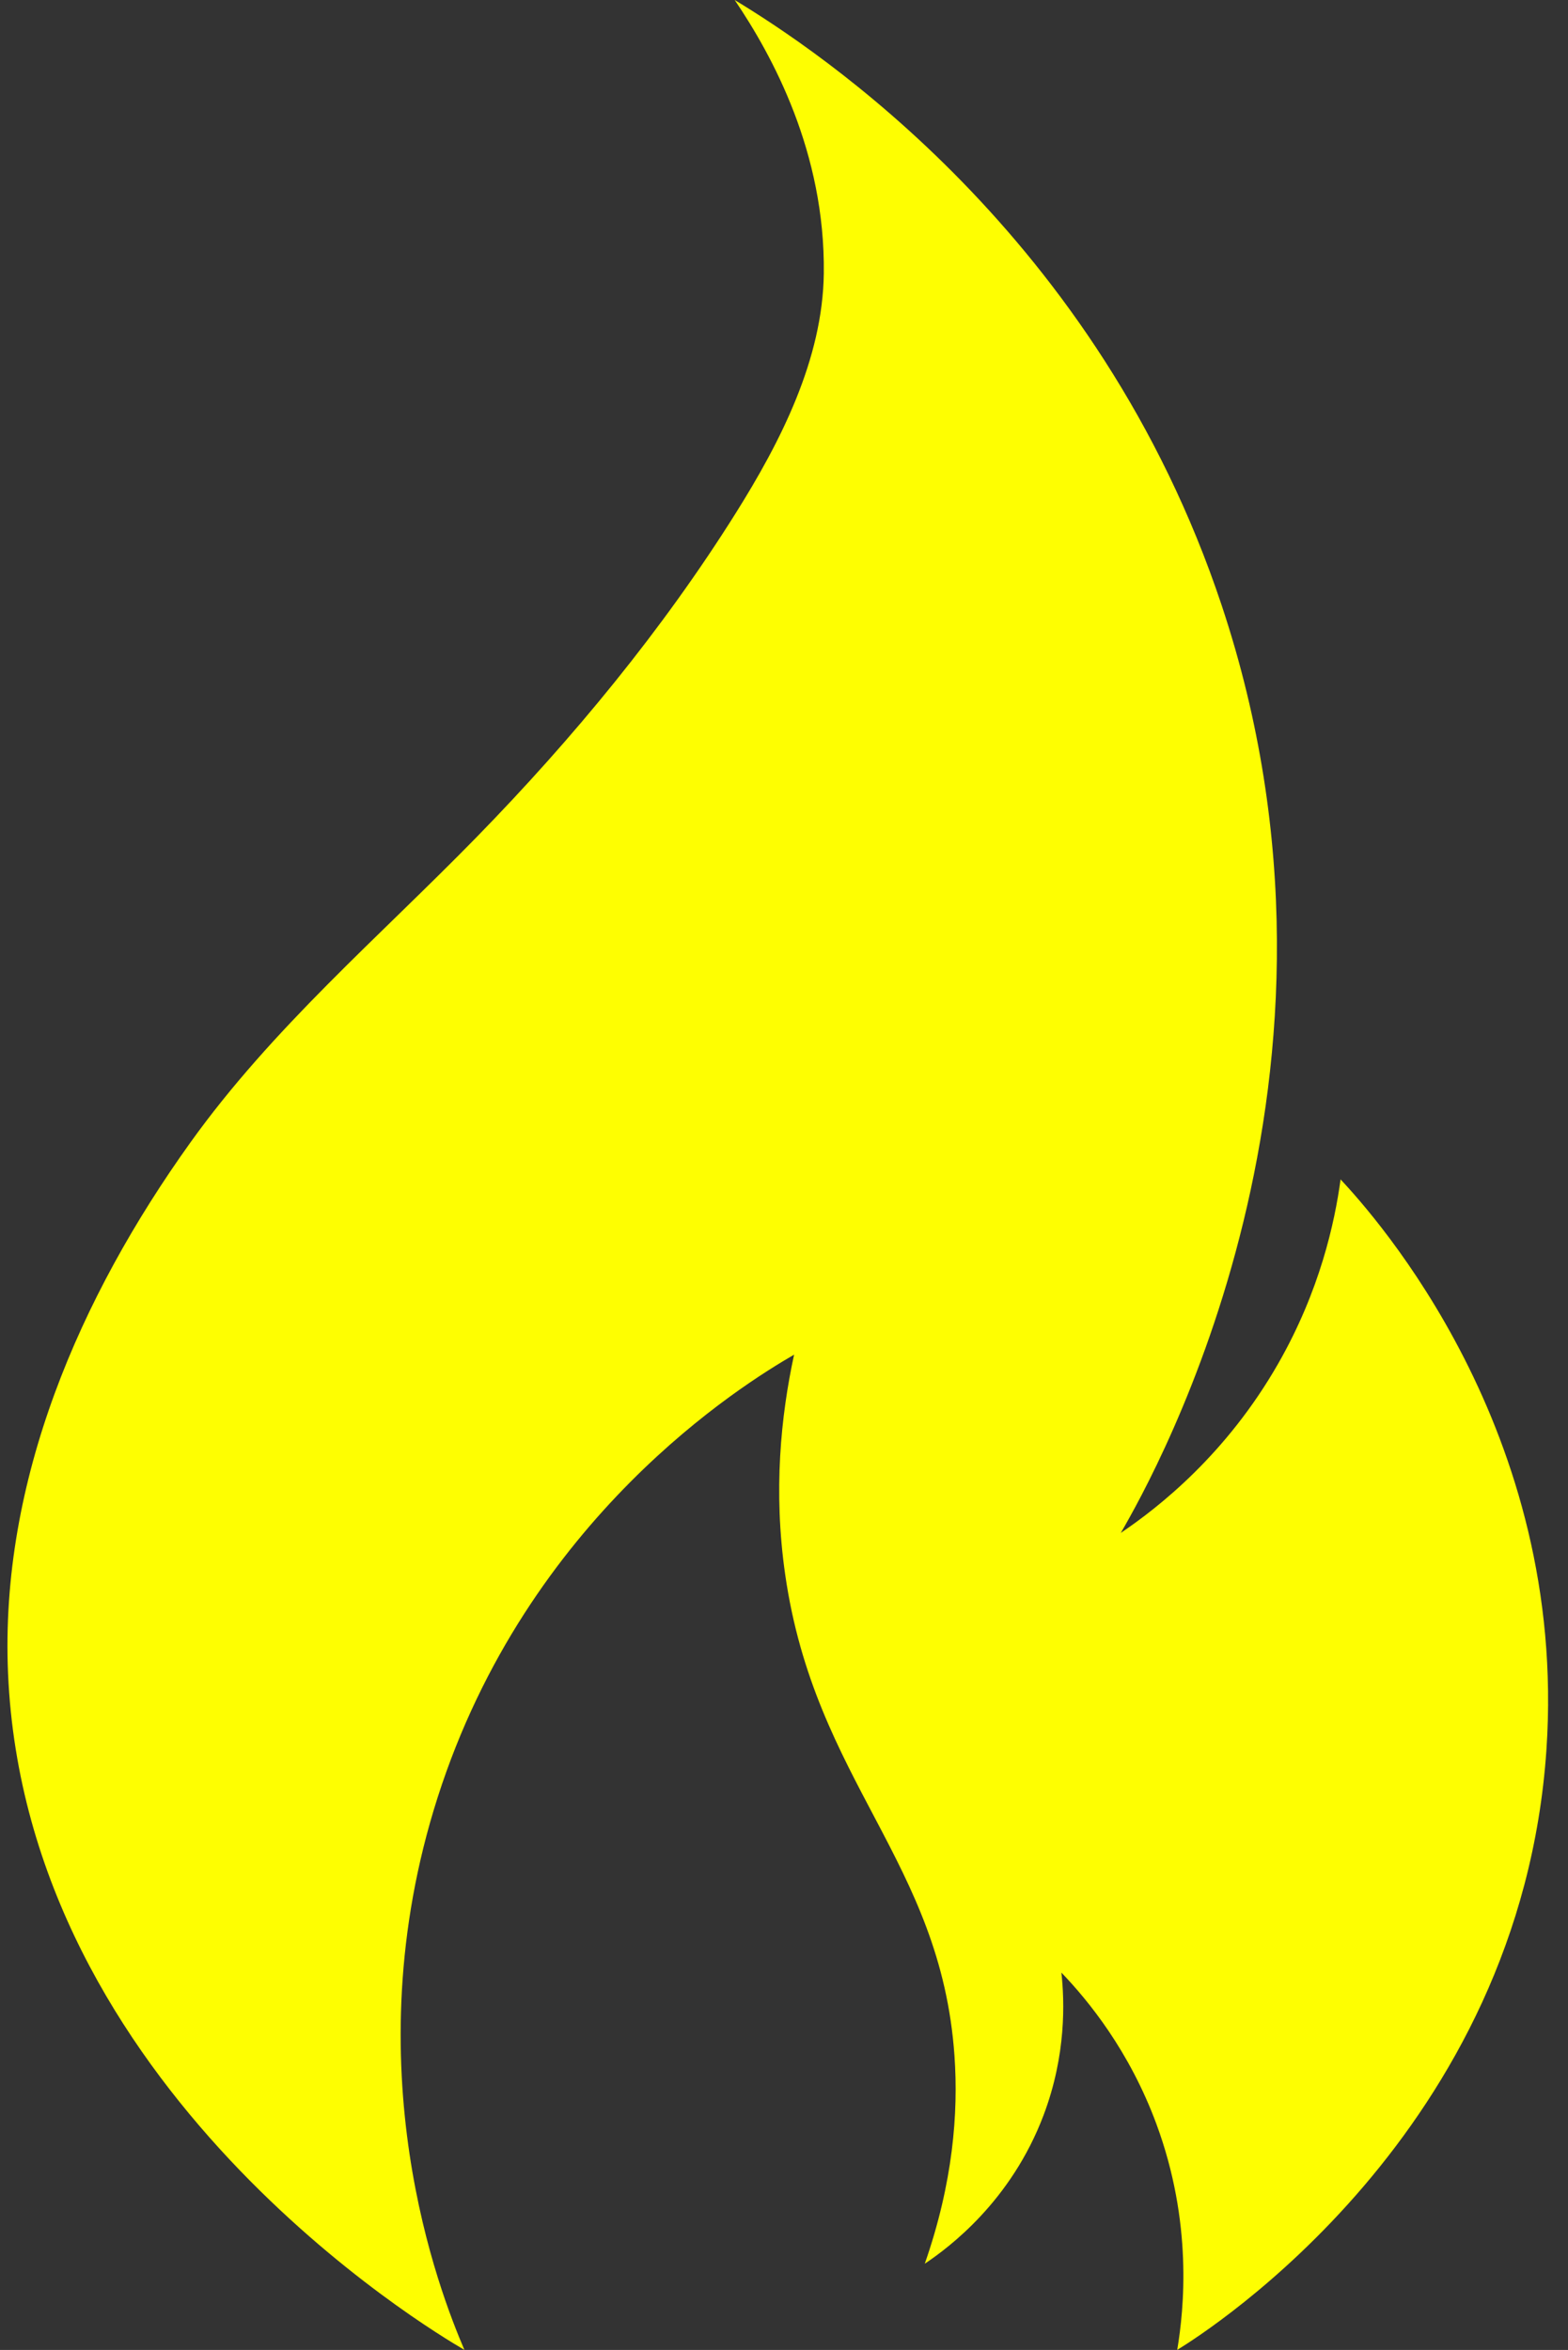 <?xml version="1.0" encoding="UTF-8" standalone="no"?><svg xmlns="http://www.w3.org/2000/svg" xmlns:xlink="http://www.w3.org/1999/xlink" fill="#fefe01" height="504.5" preserveAspectRatio="xMidYMid meet" version="1" viewBox="-1.6 0.0 336.7 504.5" width="336.7" zoomAndPan="magnify"><rect x="-1.6" y="0.0" width="336.7" height="504.5" fill="#333333" stroke="none"/><g id="change1_1"><path d="M98.123,504.483c-7.653-4.419-94.185-56.15-97.997-145.266c-1.771-41.396,15.43-80.786,39.115-113.878 c17.63-24.632,40.516-44.128,61.533-65.653c20.66-21.165,39.887-44.456,55.627-69.543c9.592-15.287,18.669-32.993,18.894-51.468 C175.609,32.732,164.259,11.961,156.16,0c17.429,10.573,78.01,50.231,104.557,129.908c33.595,100.83-13.924,185.89-21.646,199.186 c8.245-5.57,22.707-16.95,33.802-36.353c8.965-15.679,12.14-30.314,13.393-39.542c7.299,7.836,48.826,53.92,44.204,122.418 c-5.544,82.164-72.648,124.81-79.282,128.867c1.478-8.803,3.343-27.34-4.464-48.471c-5.813-15.734-14.618-26.492-20.409-32.527 c0.676,6.206,1.063,17.664-3.827,30.613c-6.972,18.465-20.309,28.407-25.511,31.889c6.062-17.368,7.239-32.353,6.378-44.645 c-2.933-41.855-29.939-58.718-36.353-103.32c-2.588-17.991-0.91-34.134,1.913-47.196c-11.031,6.4-57.288,34.891-76.533,95.029 C73.806,443.906,92.912,492.338,98.123,504.483z"/></g></svg>